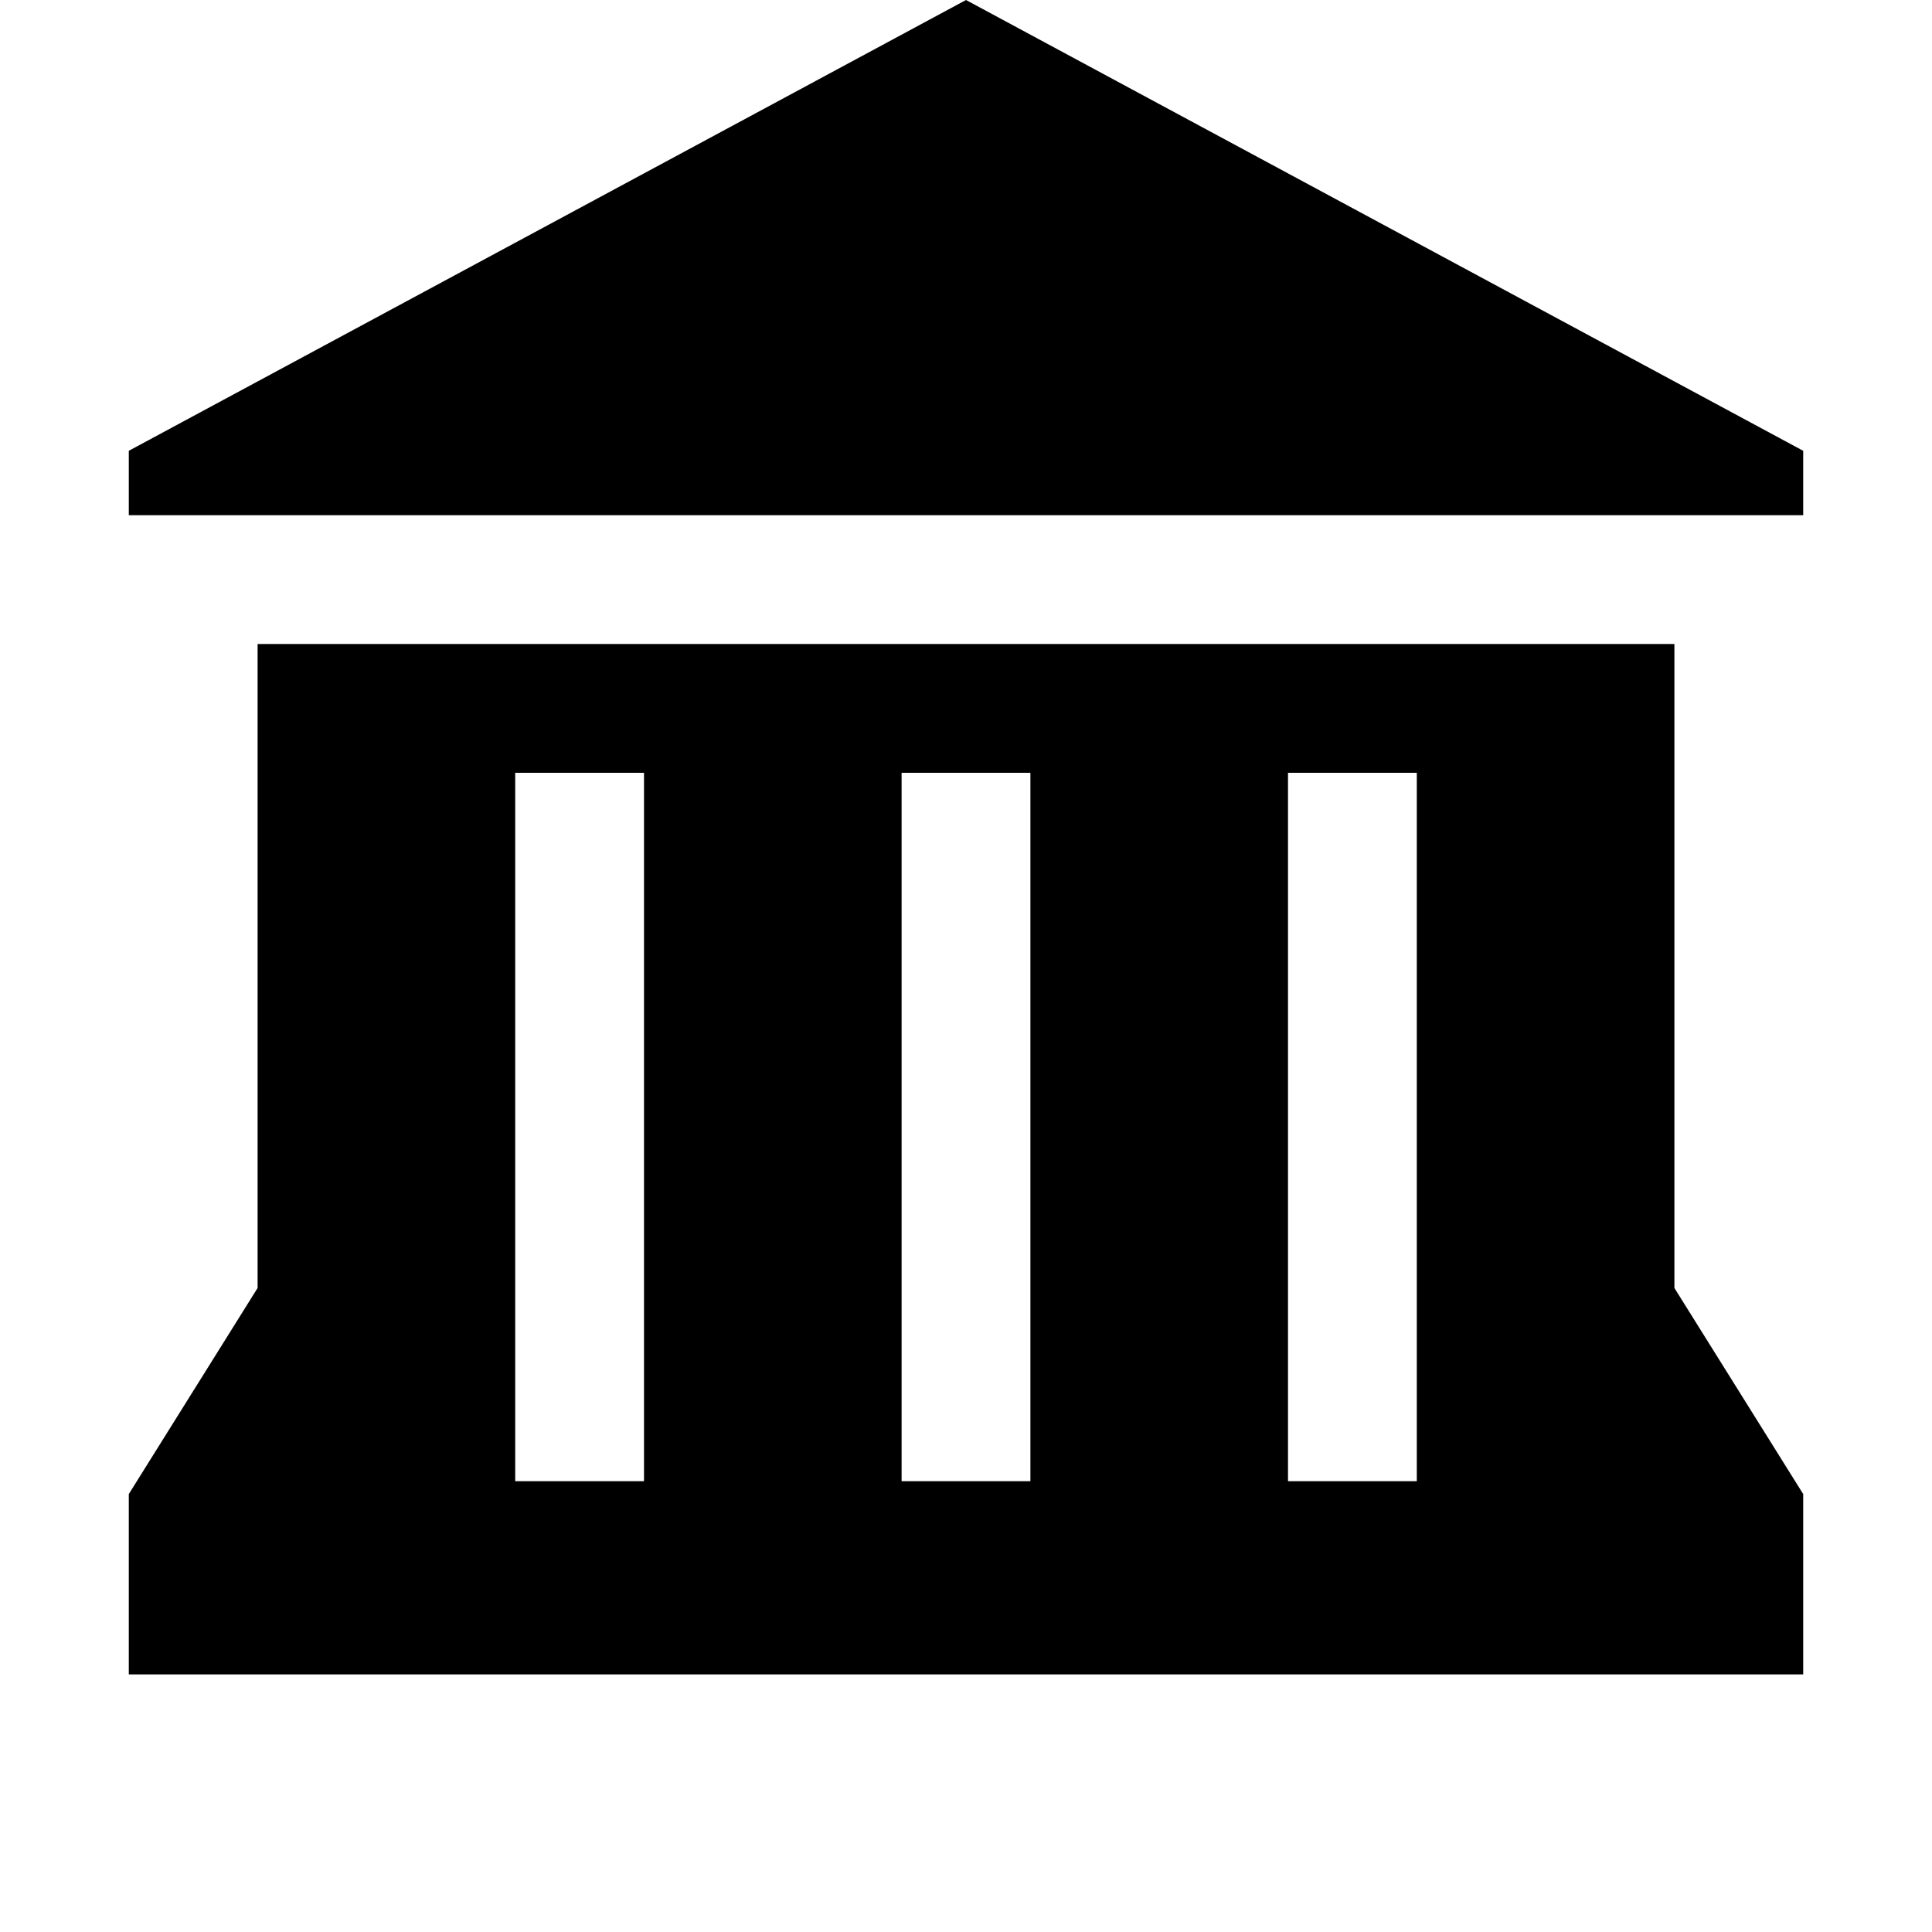 <?xml version="1.0" encoding="UTF-8"?>

<svg width="800px" height="800px" viewBox="0 0 15 15" version="1.1" id="museum" xmlns="http://www.w3.org/2000/svg">
  <path id="path7509" d="M7.5,0L1,3.5V4h13V3.5L7.5,0z M2,5v5l-1,1.6V13h13v-1.4L13,10V5H2z M4,6h1v5.5H4V6z M7,6h1v5.5H7V6z M10,6h1&#xA;&#x9;v5.5h-1V6z"/>
</svg>